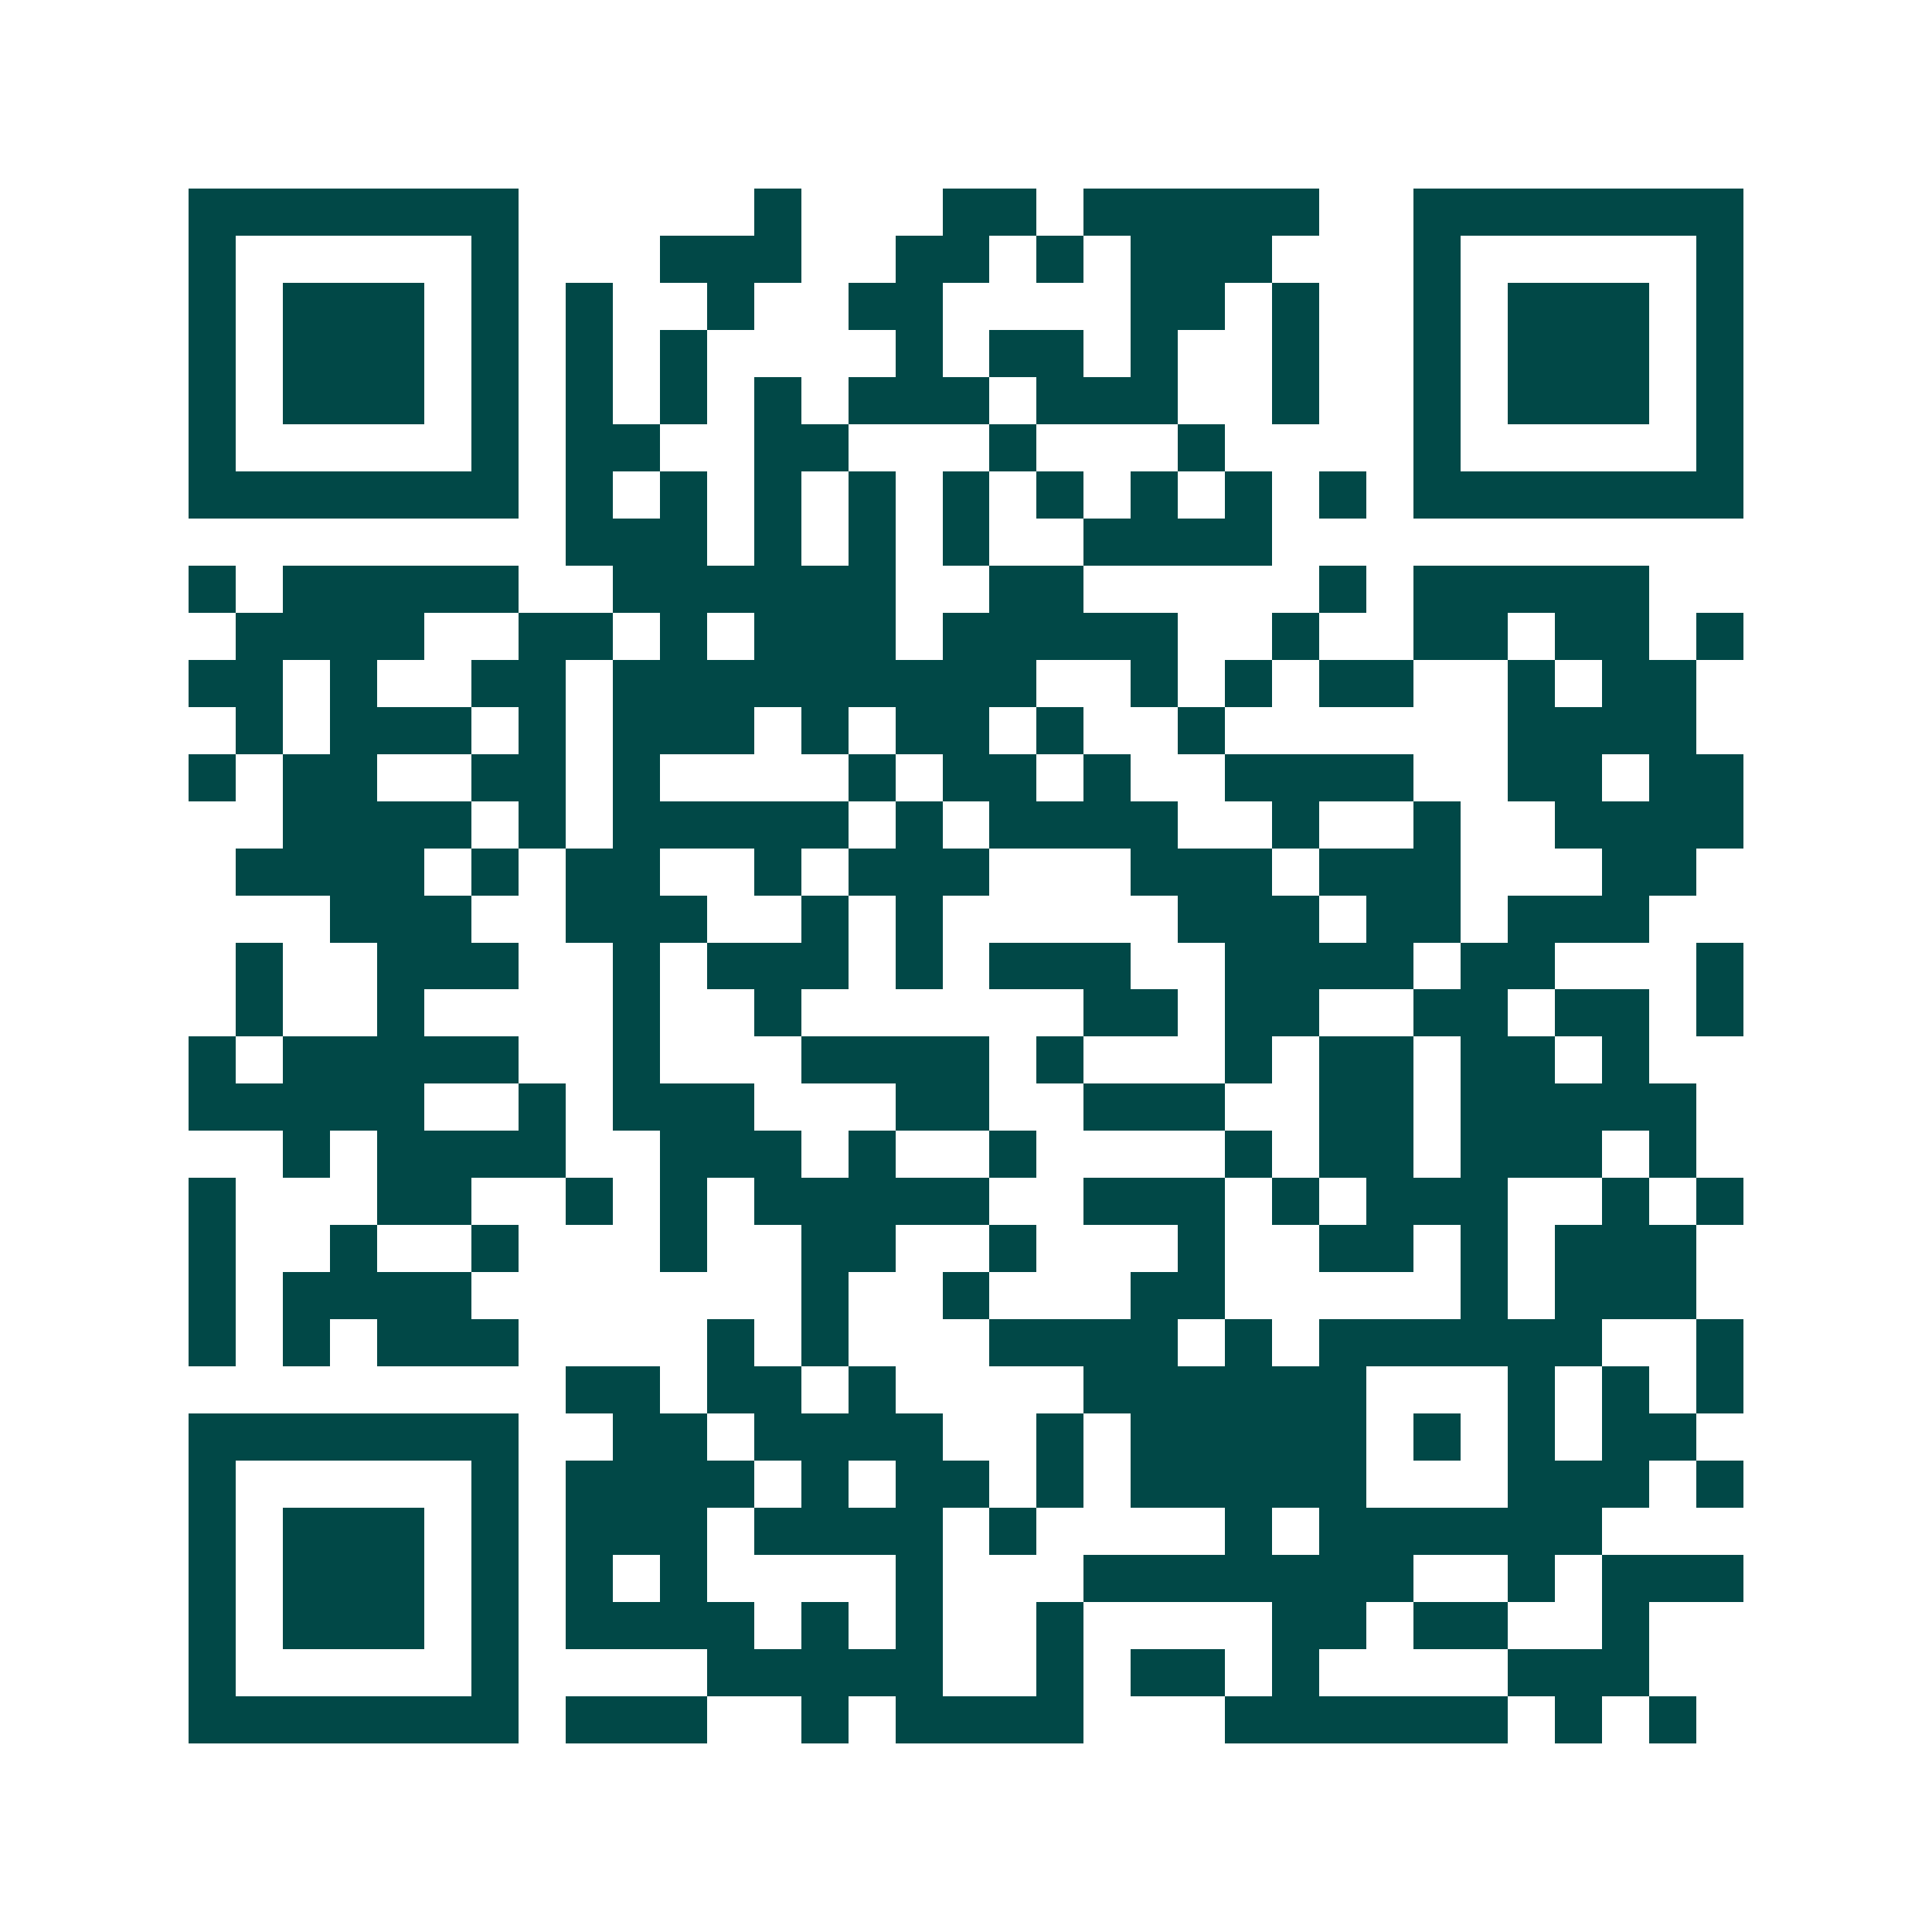 <svg xmlns="http://www.w3.org/2000/svg" width="200" height="200" viewBox="0 0 41 41" shape-rendering="crispEdges"><path fill="#ffffff" d="M0 0h41v41H0z"/><path stroke="#014847" d="M4 4.5h7m5 0h1m3 0h2m1 0h5m2 0h7M4 5.5h1m5 0h1m3 0h3m2 0h2m1 0h1m1 0h3m3 0h1m5 0h1M4 6.5h1m1 0h3m1 0h1m1 0h1m2 0h1m2 0h2m4 0h2m1 0h1m2 0h1m1 0h3m1 0h1M4 7.5h1m1 0h3m1 0h1m1 0h1m1 0h1m4 0h1m1 0h2m1 0h1m2 0h1m2 0h1m1 0h3m1 0h1M4 8.5h1m1 0h3m1 0h1m1 0h1m1 0h1m1 0h1m1 0h3m1 0h3m2 0h1m2 0h1m1 0h3m1 0h1M4 9.5h1m5 0h1m1 0h2m2 0h2m3 0h1m3 0h1m4 0h1m5 0h1M4 10.5h7m1 0h1m1 0h1m1 0h1m1 0h1m1 0h1m1 0h1m1 0h1m1 0h1m1 0h1m1 0h7M12 11.5h3m1 0h1m1 0h1m1 0h1m2 0h4M4 12.5h1m1 0h5m2 0h6m2 0h2m5 0h1m1 0h5M5 13.5h4m2 0h2m1 0h1m1 0h3m1 0h5m2 0h1m2 0h2m1 0h2m1 0h1M4 14.5h2m1 0h1m2 0h2m1 0h9m2 0h1m1 0h1m1 0h2m2 0h1m1 0h2M5 15.5h1m1 0h3m1 0h1m1 0h3m1 0h1m1 0h2m1 0h1m2 0h1m6 0h4M4 16.5h1m1 0h2m2 0h2m1 0h1m4 0h1m1 0h2m1 0h1m2 0h4m2 0h2m1 0h2M6 17.5h4m1 0h1m1 0h5m1 0h1m1 0h4m2 0h1m2 0h1m2 0h4M5 18.5h4m1 0h1m1 0h2m2 0h1m1 0h3m3 0h3m1 0h3m3 0h2M7 19.5h3m2 0h3m2 0h1m1 0h1m5 0h3m1 0h2m1 0h3M5 20.5h1m2 0h3m2 0h1m1 0h3m1 0h1m1 0h3m2 0h4m1 0h2m3 0h1M5 21.5h1m2 0h1m4 0h1m2 0h1m6 0h2m1 0h2m2 0h2m1 0h2m1 0h1M4 22.5h1m1 0h5m2 0h1m3 0h4m1 0h1m3 0h1m1 0h2m1 0h2m1 0h1M4 23.5h5m2 0h1m1 0h3m3 0h2m2 0h3m2 0h2m1 0h5M6 24.5h1m1 0h4m2 0h3m1 0h1m2 0h1m4 0h1m1 0h2m1 0h3m1 0h1M4 25.5h1m3 0h2m2 0h1m1 0h1m1 0h5m2 0h3m1 0h1m1 0h3m2 0h1m1 0h1M4 26.5h1m2 0h1m2 0h1m3 0h1m2 0h2m2 0h1m3 0h1m2 0h2m1 0h1m1 0h3M4 27.5h1m1 0h4m7 0h1m2 0h1m3 0h2m5 0h1m1 0h3M4 28.5h1m1 0h1m1 0h3m4 0h1m1 0h1m3 0h4m1 0h1m1 0h6m2 0h1M12 29.5h2m1 0h2m1 0h1m4 0h6m3 0h1m1 0h1m1 0h1M4 30.5h7m2 0h2m1 0h4m2 0h1m1 0h5m1 0h1m1 0h1m1 0h2M4 31.5h1m5 0h1m1 0h4m1 0h1m1 0h2m1 0h1m1 0h5m3 0h3m1 0h1M4 32.5h1m1 0h3m1 0h1m1 0h3m1 0h4m1 0h1m4 0h1m1 0h6M4 33.5h1m1 0h3m1 0h1m1 0h1m1 0h1m4 0h1m3 0h7m2 0h1m1 0h3M4 34.5h1m1 0h3m1 0h1m1 0h4m1 0h1m1 0h1m2 0h1m4 0h2m1 0h2m2 0h1M4 35.5h1m5 0h1m4 0h5m2 0h1m1 0h2m1 0h1m4 0h3M4 36.5h7m1 0h3m2 0h1m1 0h4m3 0h6m1 0h1m1 0h1"/></svg>
